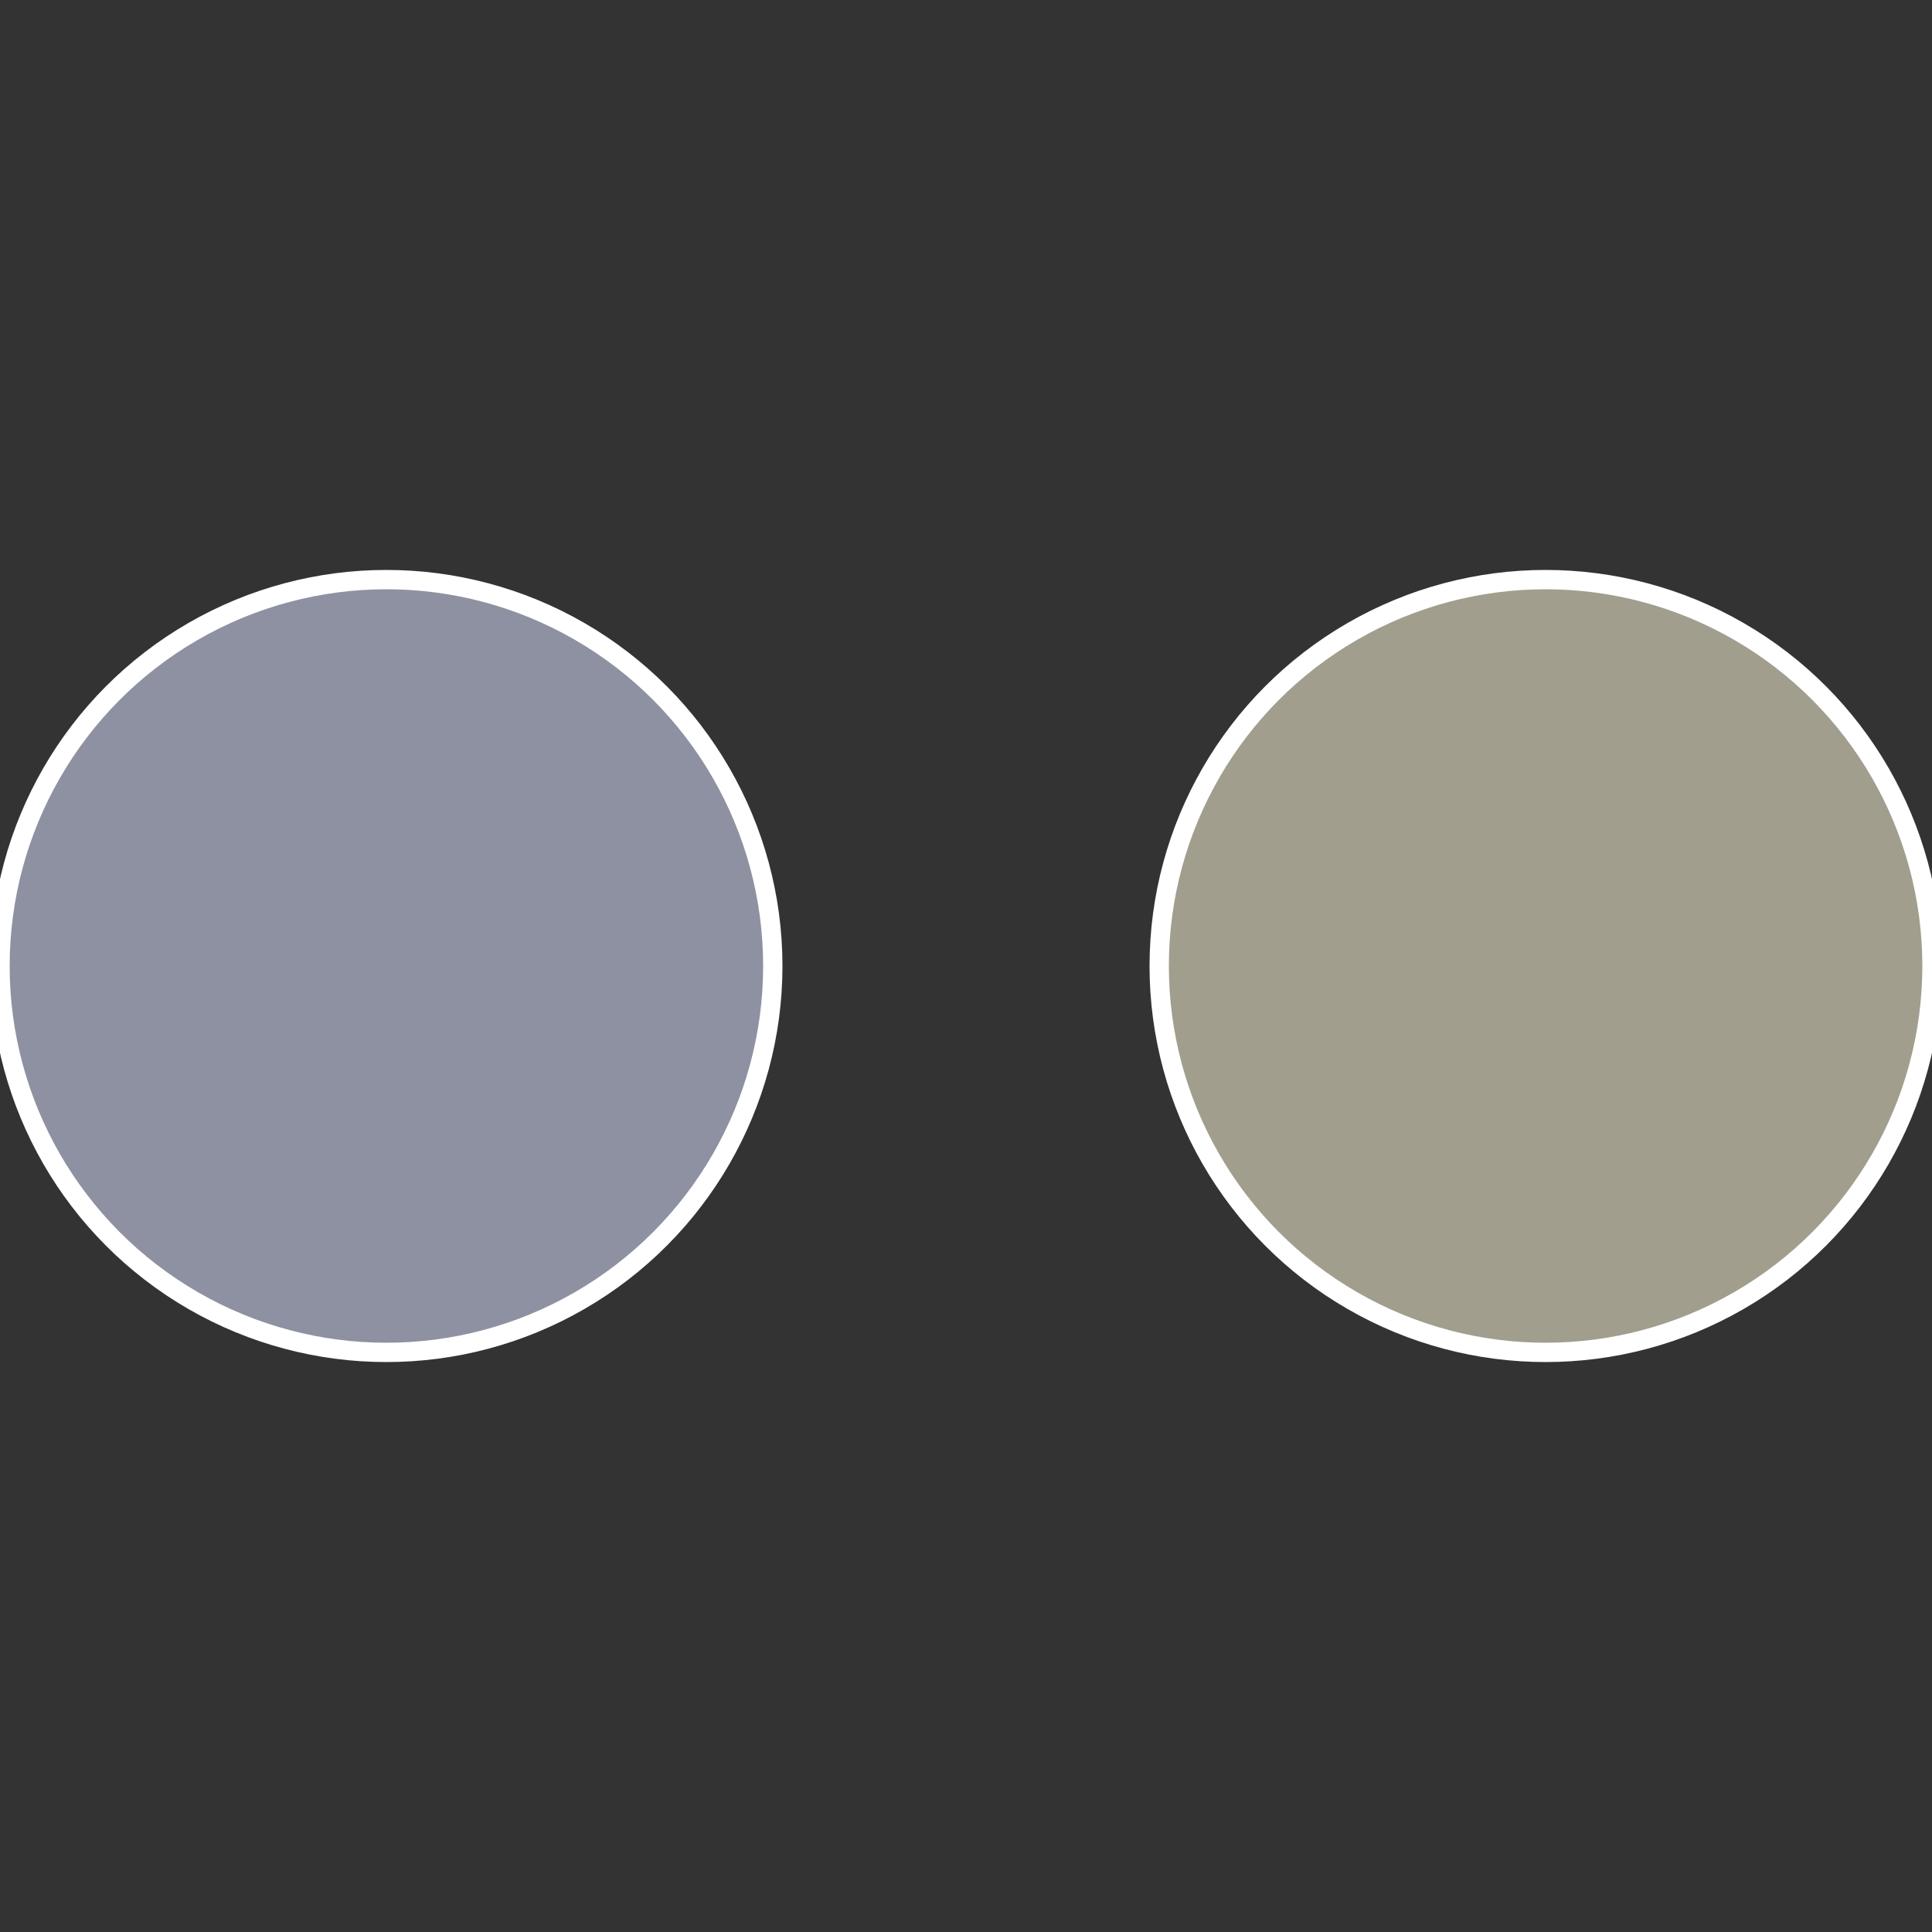 <?xml version="1.0" standalone="no"?>
<svg width="500" height="500" viewBox="-1 -1 2 2" xmlns="http://www.w3.org/2000/svg">
 
                <rect x="-1" y="-1" width="2" height="2" fill="#333333" stroke="none"/>
 
                <circle cx="0.6" cy="0" r="0.4" fill="#a19e8e" stroke="#fff" stroke-width="1%" />
             
                <circle cx="-0.6" cy="7.3478807948841E-17" r="0.4" fill="#8e91a1" stroke="#fff" stroke-width="1%" />
            </svg>
